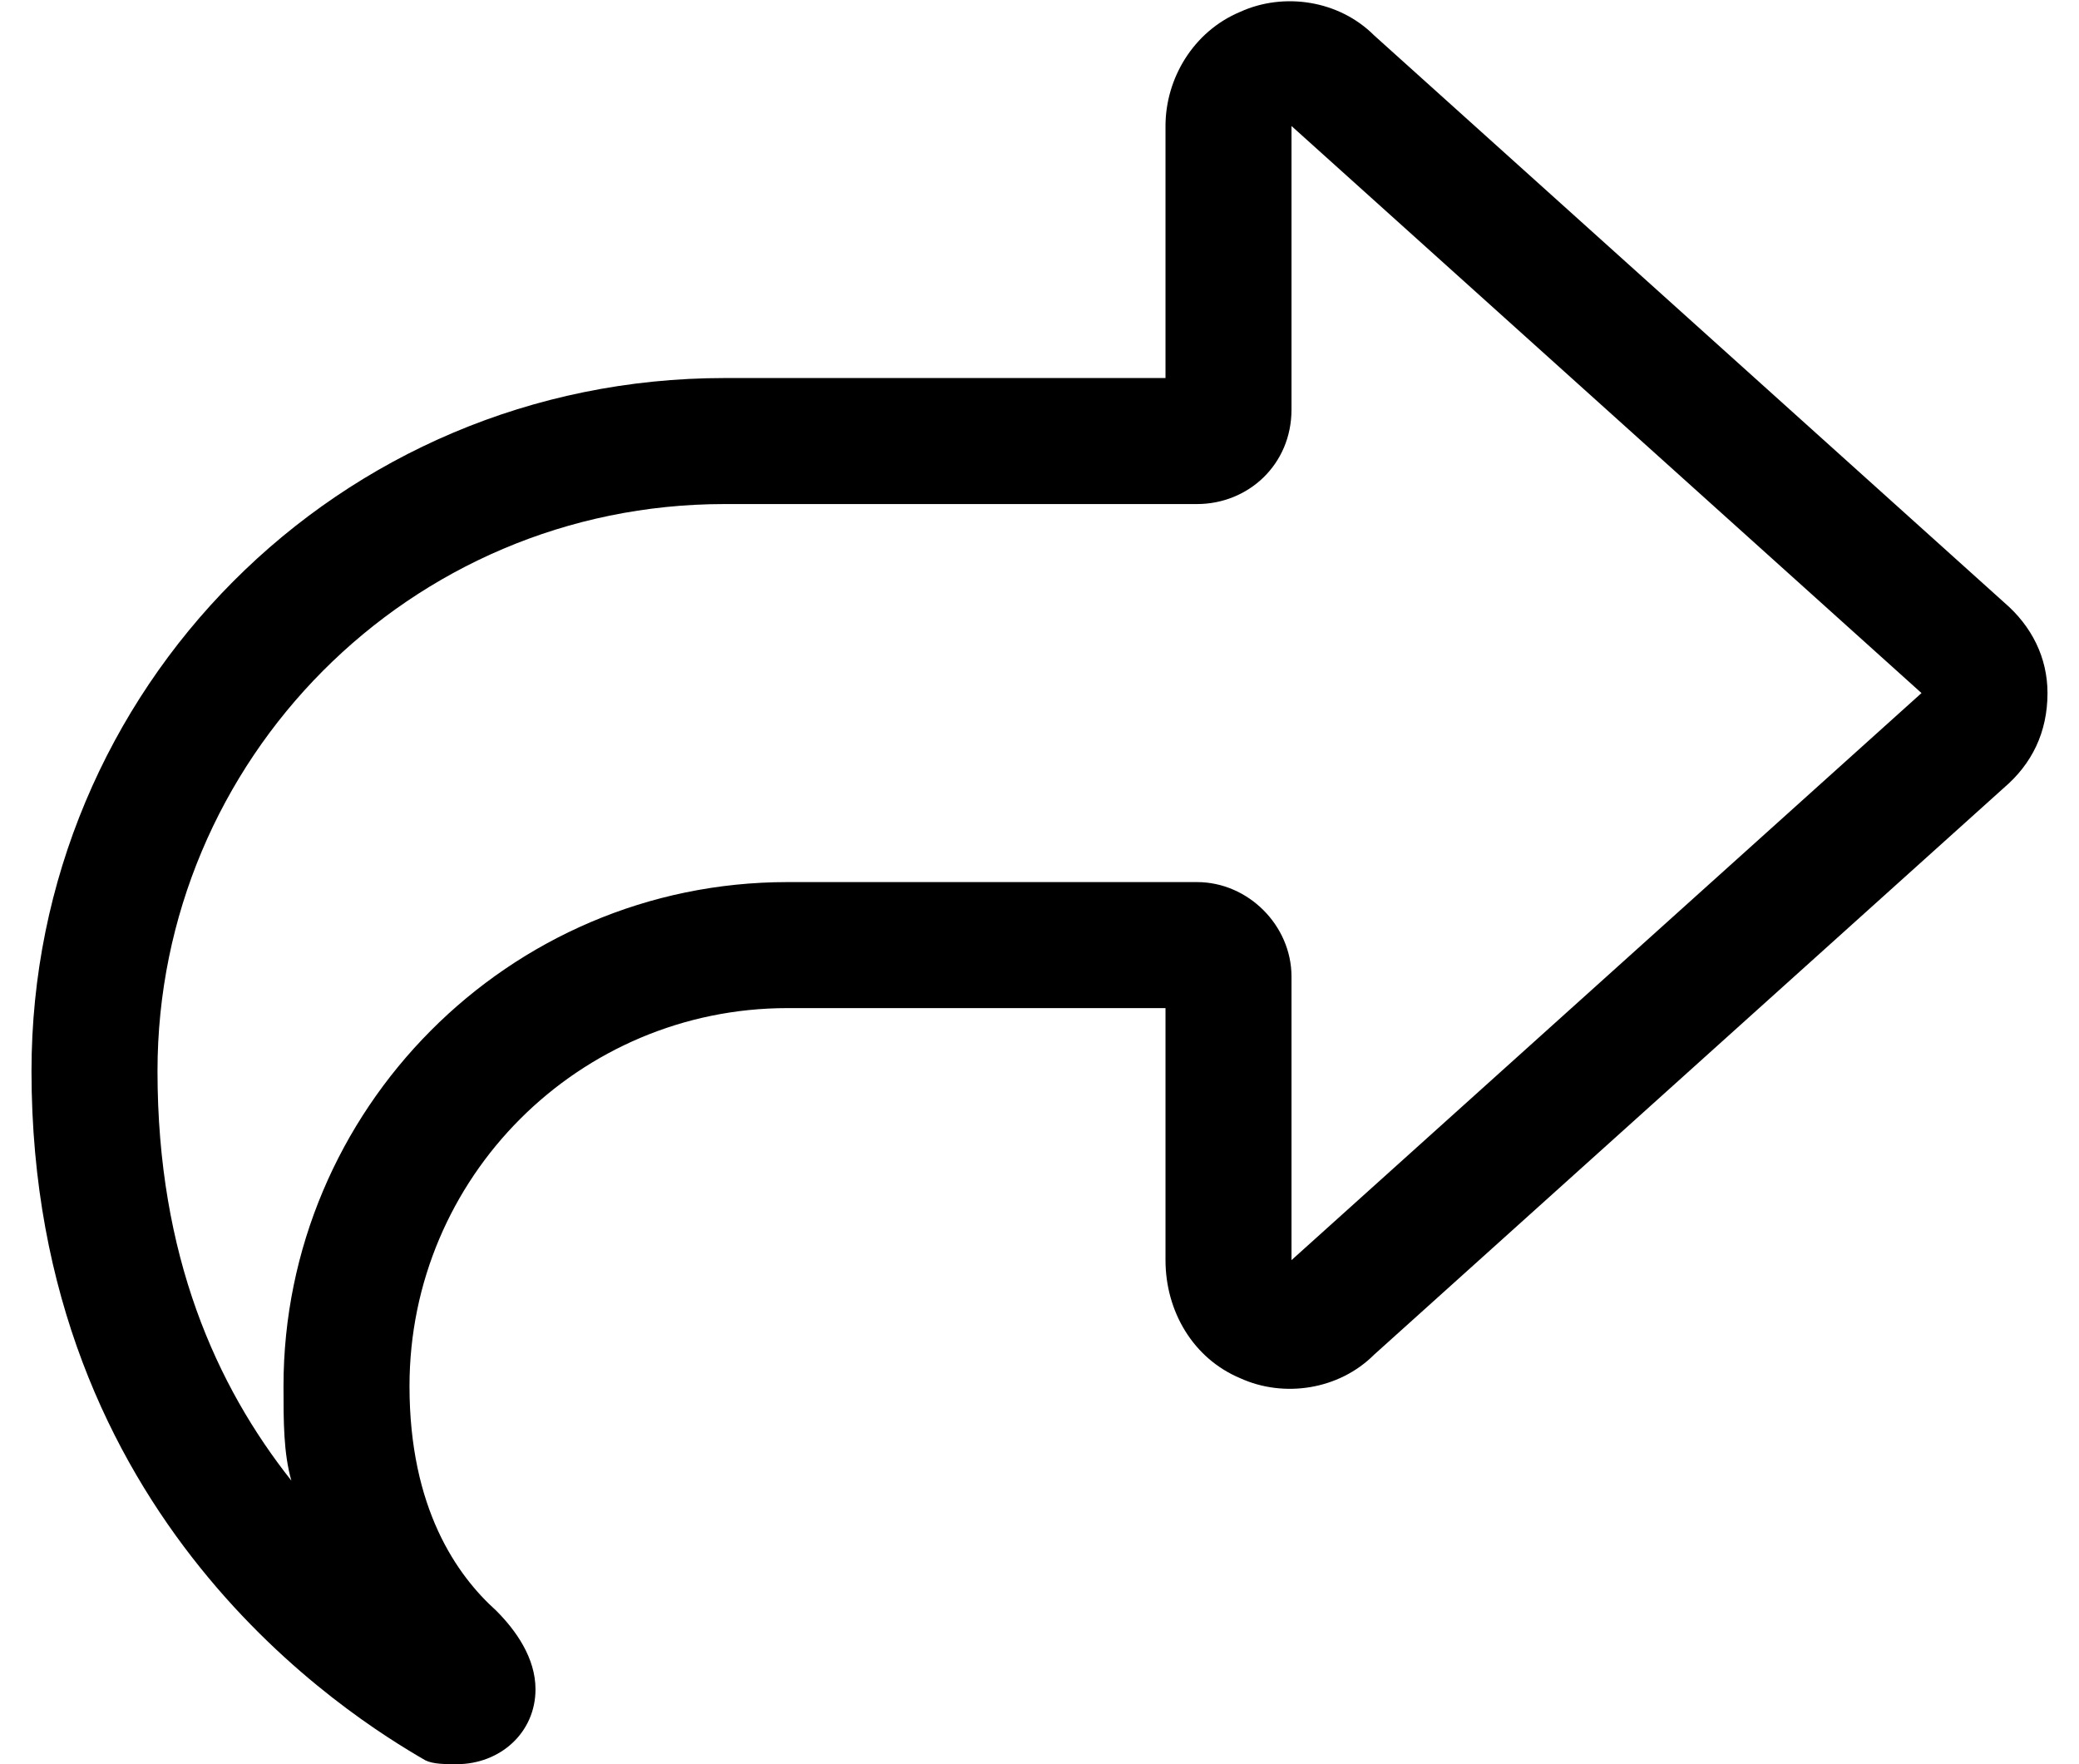 <svg width="33" height="28" viewBox="0 0 33 28" fill="none" xmlns="http://www.w3.org/2000/svg">
<path d="M19 8H18.5H11.5C6.5 8 2.5 12.062 2.5 17C2.5 19.938 3.438 22 4.625 23.5C4.5 23.062 4.5 22.562 4.5 22C4.5 17.625 8.062 14 12.5 14H18.5H19C19.812 14 20.5 14.688 20.5 15.5V16V17V20L30.5 11L20.5 2V5V6V6.5C20.5 7.375 19.812 8 19 8ZM18.5 17V16H16.5H12.5C9.188 16 6.5 18.688 6.5 22C6.5 23.938 7.25 25 7.875 25.562C8.188 25.875 8.5 26.312 8.5 26.812C8.5 27.5 7.938 28 7.25 28C7.062 28 6.875 28 6.75 27.938C5.562 27.25 0.5 24.125 0.5 17C0.5 10.938 5.375 6 11.5 6H16.5H18.5V5V4V2C18.5 1.25 18.938 0.5 19.688 0.187C20.375 -0.125 21.25 -8.70228e-06 21.812 0.562L31.812 9.562C32.25 9.937 32.5 10.438 32.5 11C32.5 11.625 32.25 12.125 31.812 12.5L21.812 21.5C21.25 22.062 20.375 22.188 19.688 21.875C18.938 21.562 18.5 20.812 18.5 20V18V17Z" fill="black"/>
</svg>

